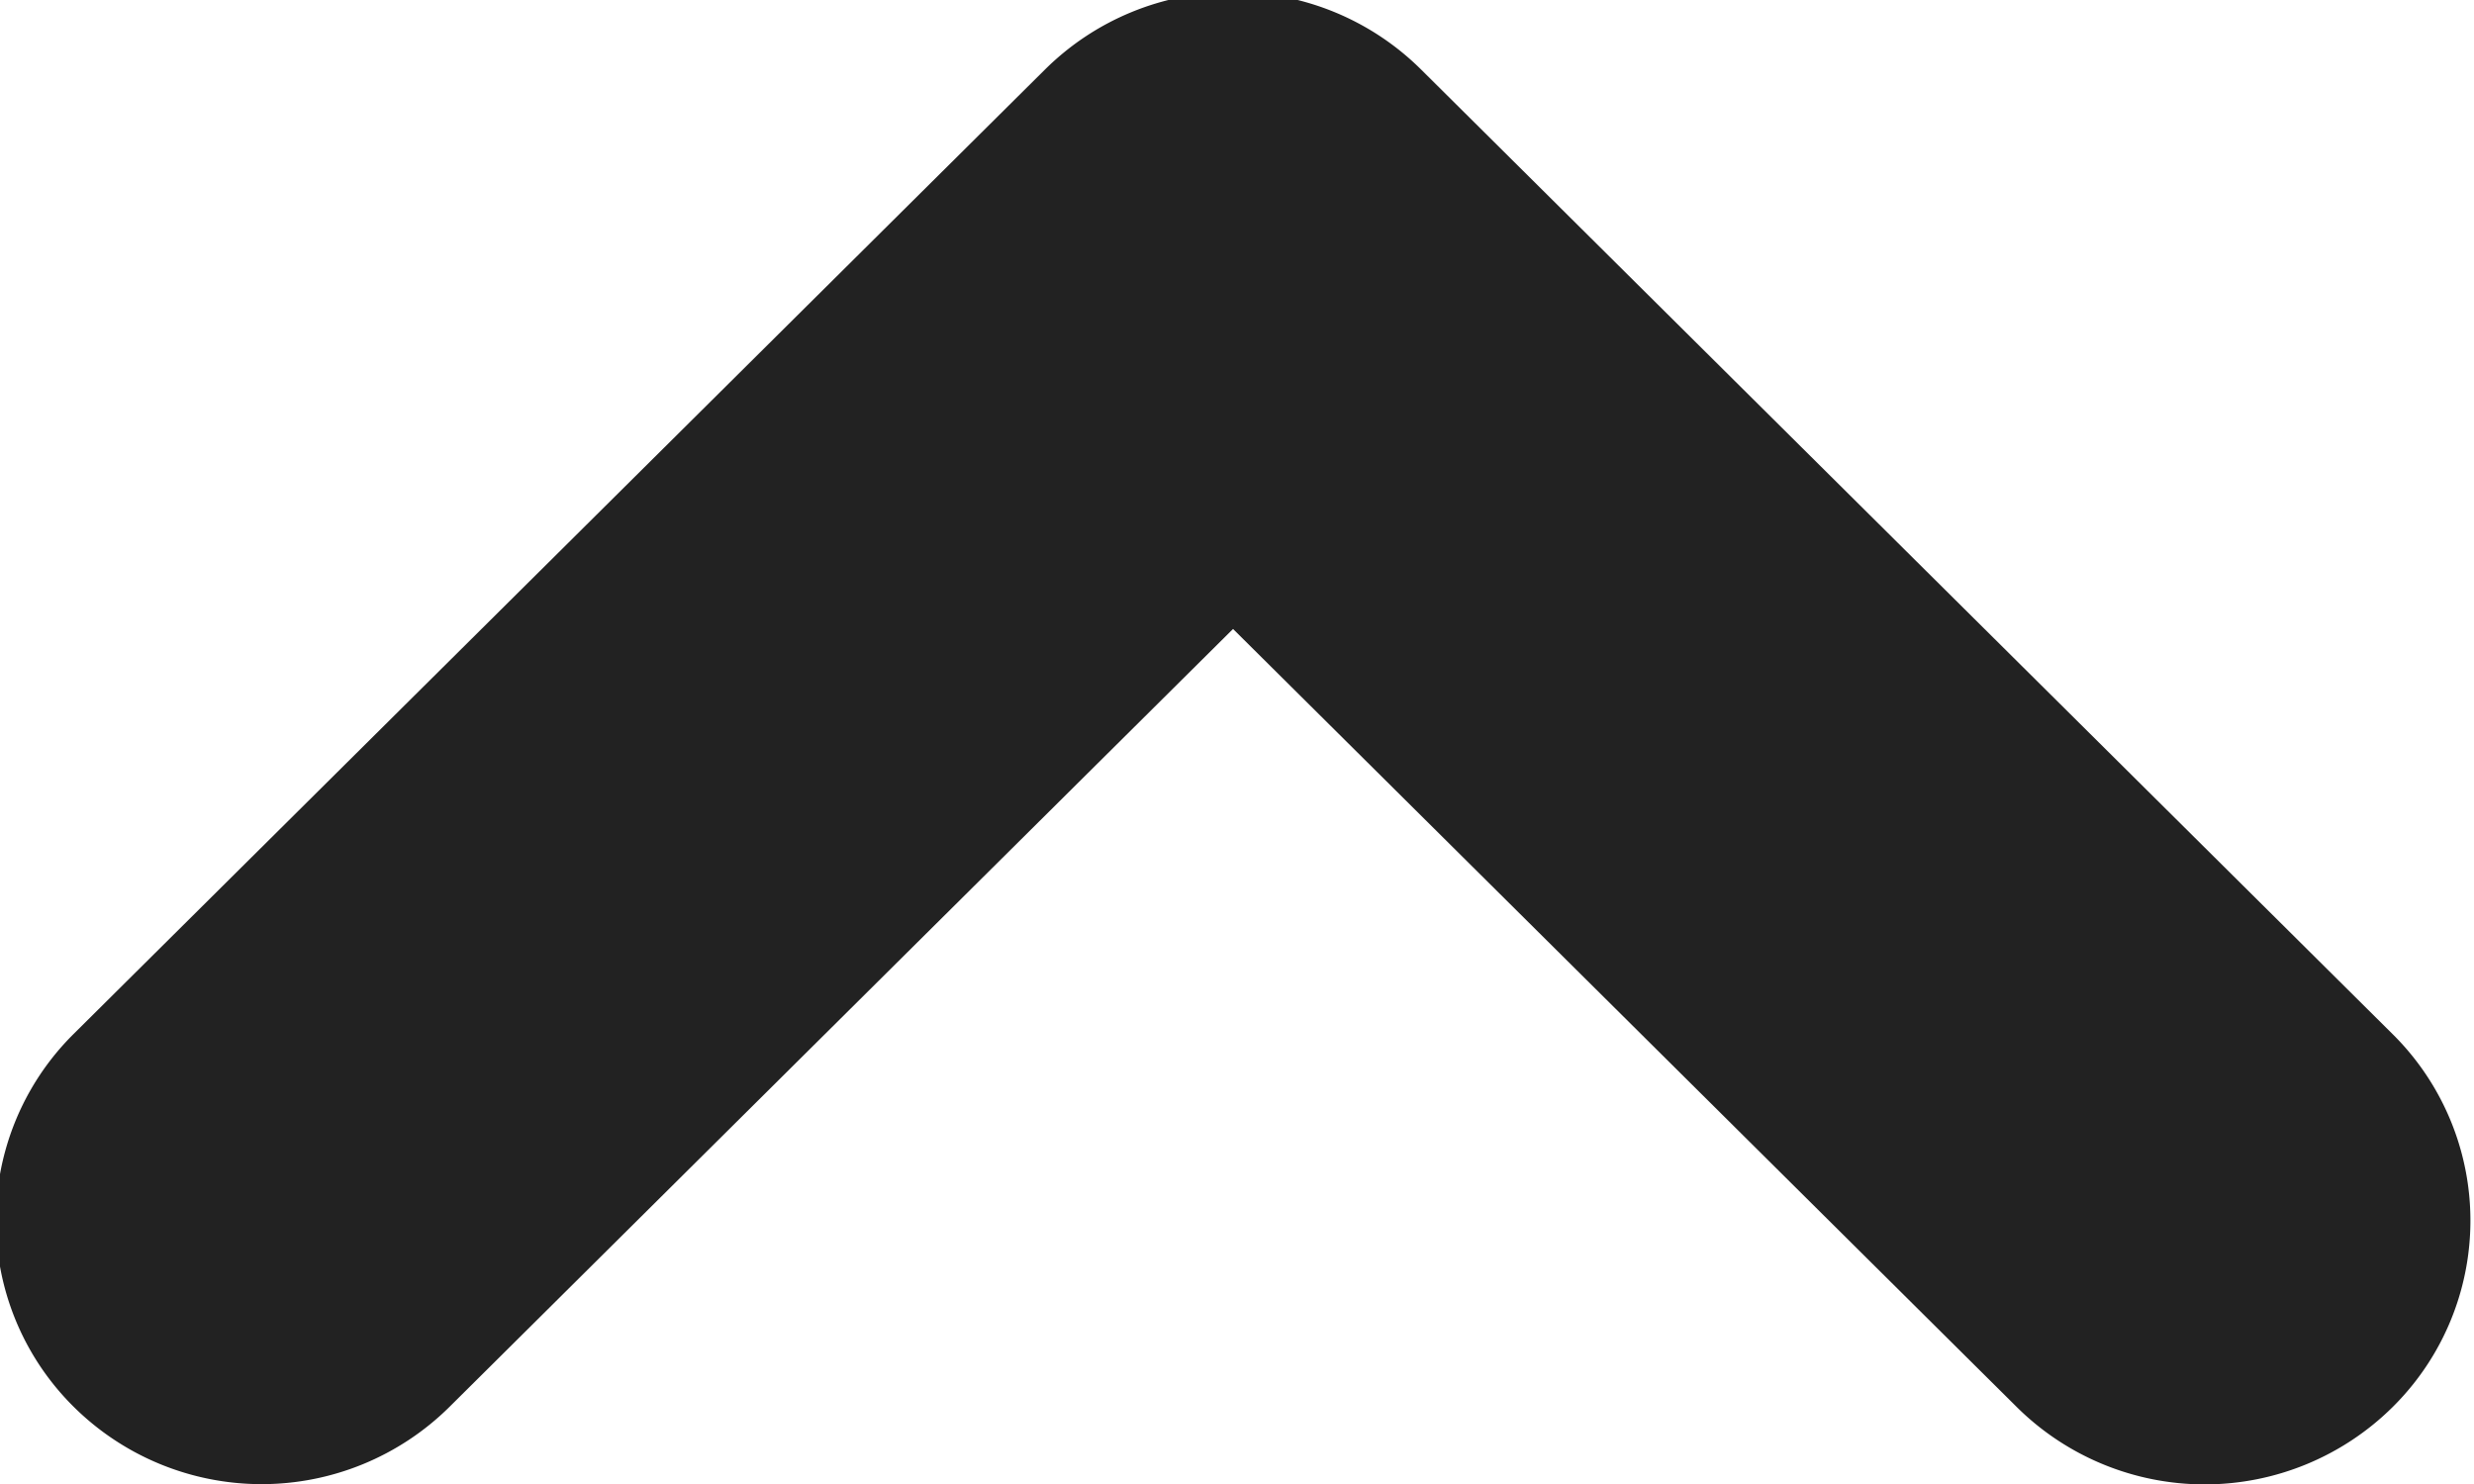 <svg xmlns="http://www.w3.org/2000/svg" width="20" height="12" viewBox="0 0 10 6">
  <defs>
    <style>
      .cls-1 {
        fill: #222;
        fill-rule: evenodd;
      }
    </style>
  </defs>
  <path id="Rectangle_35_copy" data-name="Rectangle 35 copy" class="cls-1" d="M5.744,2.312l3.927,3.9a1.061,1.061,0,0,1,0,1.508,1.079,1.079,0,0,1-1.519,0L4.984,4.574,1.817,7.719a1.079,1.079,0,0,1-1.519,0,1.061,1.061,0,0,1,0-1.508l3.927-3.9A1.079,1.079,0,0,1,5.744,2.312Z" transform="translate(0 -2.031)"/>
</svg>
